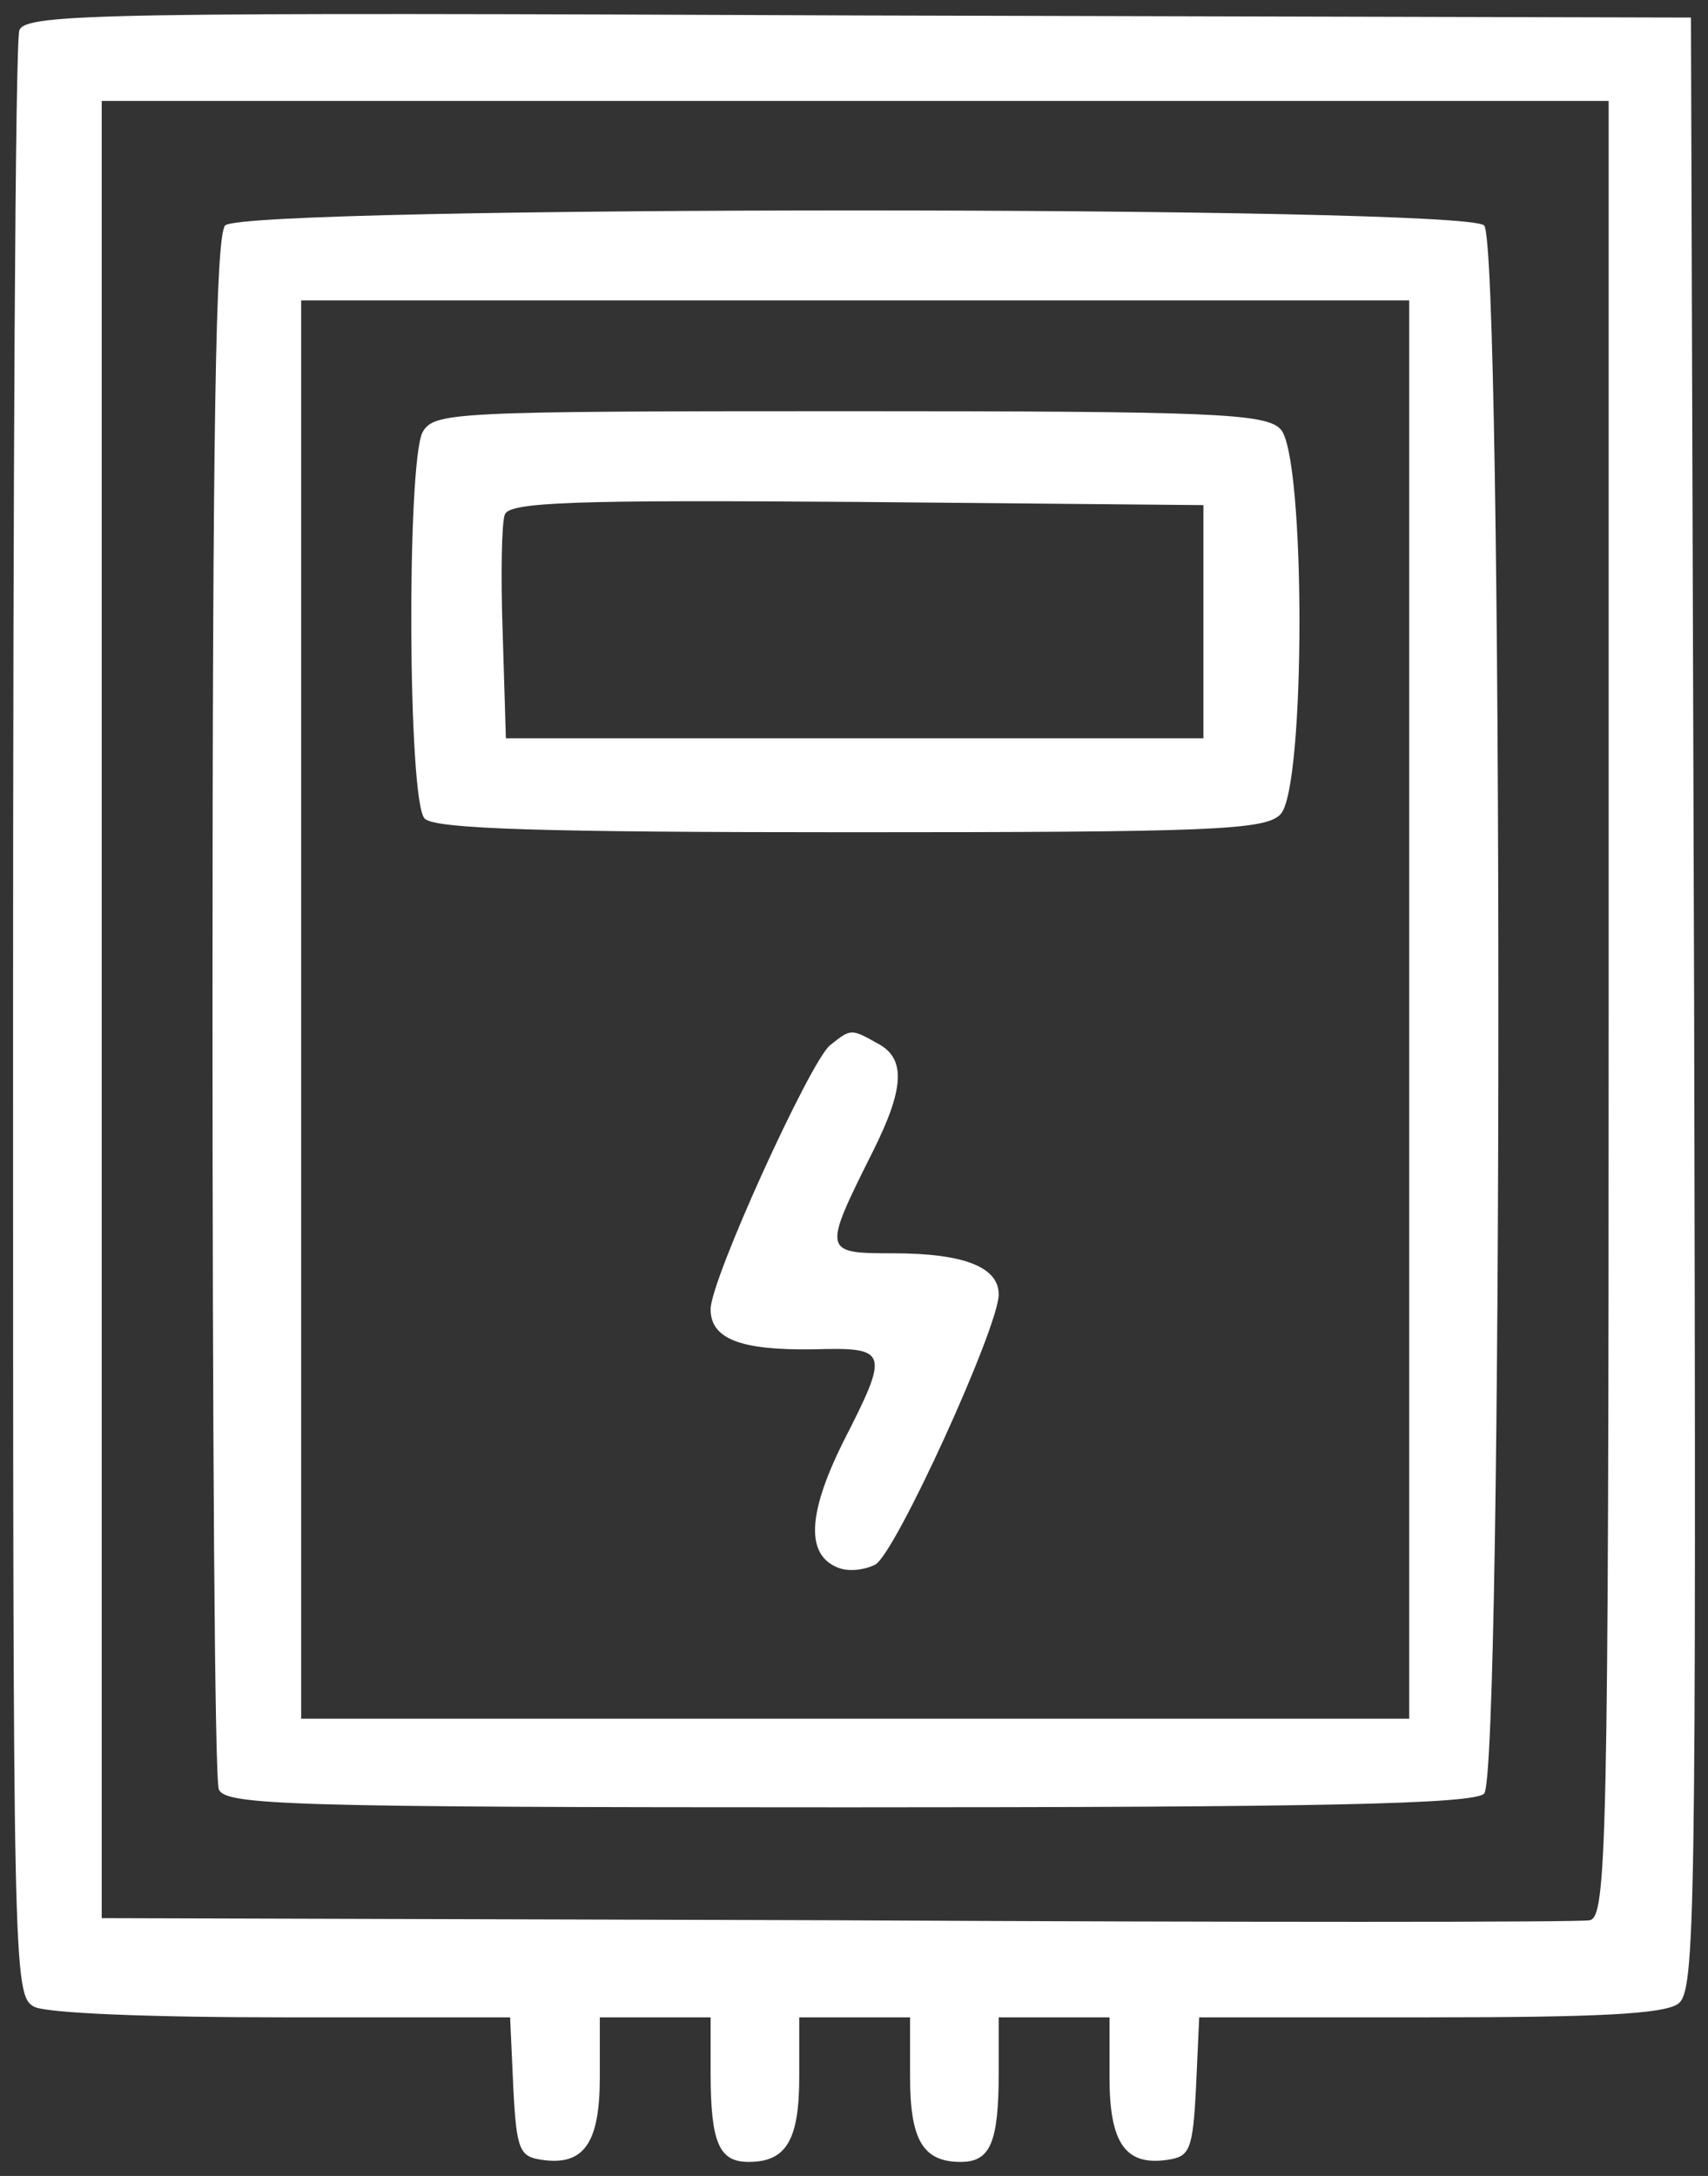 <?xml version="1.0" encoding="UTF-8"?><svg version="1.1" viewBox="0 0 1460 1860" xmlns="http://www.w3.org/2000/svg"><rect x="0" y="0" width="1460" height="1860" fill="#333333" stroke="none"/><g fill="#FFF"><path d="M16.579 25.837c-3.608 8.118-5.412 388.788-5.412 847.035 0 813.659 0 832.602 18.041 842.525 10.825 5.412 96.52 9.021 212.886 9.021h193.943l2.706 59.536c2.707 54.123 5.413 59.536 24.356 62.242 36.083 5.412 49.613-14.433 49.613-70.361v-51.417h47.81 46.907v46.907c0 60.438 7.216 76.675 32.474 76.675 32.474 0 43.299-18.943 43.299-73.067v-50.515h47.809 46.907v50.515c0 54.124 10.825 73.067 43.299 73.067 25.258 0 32.475-16.237 32.475-76.675v-46.907h47.809 46.907v51.417c0 55.928 13.531 75.773 49.613 70.361 18.944-2.706 21.65-8.119 24.356-62.242l2.706-59.536h196.649c142.526 0 201.16-2.707 212.887-11.727 14.433-10.825 15.335-70.361 13.531-854.252l-2.706-843.427 -711.727-1.804C91.45 10.502 21.991 11.404 16.579 25.837Zm1358.5 836.21c0 718.041-1.804 776.675-16.237 779.381 -9.021 1.804-298.582 1.804-644.072 0L86.94 1639.62V862.949 86.275h644.071 644.072v775.772Z"/><path d="M192.481 192.718c-8.119 8.118-10.825 169.587-10.825 666.623 0 360.824 1.804 662.113 5.412 670.231 5.413 13.531 61.34 15.335 537.629 15.335 401.417 0 534.922-2.706 543.942-11.726 16.237-16.237 16.237-1324.23 0-1340.46 -16.237-17.139-1059.92-17.139-1076.16-0Zm1012.11 670.231v606.185H731.011 257.429V862.949 256.764h473.582 473.582v606.185Z"/><path d="M361.166 369.522c-13.531 27.062-12.629 315.721 1.804 330.154 8.119 9.021 102.835 11.727 364.433 11.727 307.603 0 354.51-1.804 367.139-15.335 21.649-21.65 21.649-307.603 0-329.252 -12.629-13.531-59.536-15.335-368.943-15.335 -340.979 0-354.51.902-364.433 18.041Zm667.525 161.469V631.12h-297.68 -298.582l-2.706-89.305c-1.804-49.613-.902-95.618 1.804-101.932 3.608-10.825 60.438-12.629 301.288-10.825l295.876 2.706v99.227Z"/><path d="M709.362 893.619c-17.139 14.433-101.933 200.258-101.933 225.516 0 25.257 25.258 35.18 87.5 34.278 64.948-1.804 65.85.902 25.258 80.283 -29.768 60.439-31.573 95.619-3.609 106.444 9.021 3.608 22.552 1.804 31.572-2.707 17.14-9.02 105.542-202.963 105.542-230.927 0-23.454-29.768-35.181-90.207-35.181 -60.438 0-60.438-.902-17.139-87.499 27.062-54.124 27.964-79.382 3.609-92.011 -22.552-12.629-22.552-12.629-40.593 1.804Z"/></g></svg>